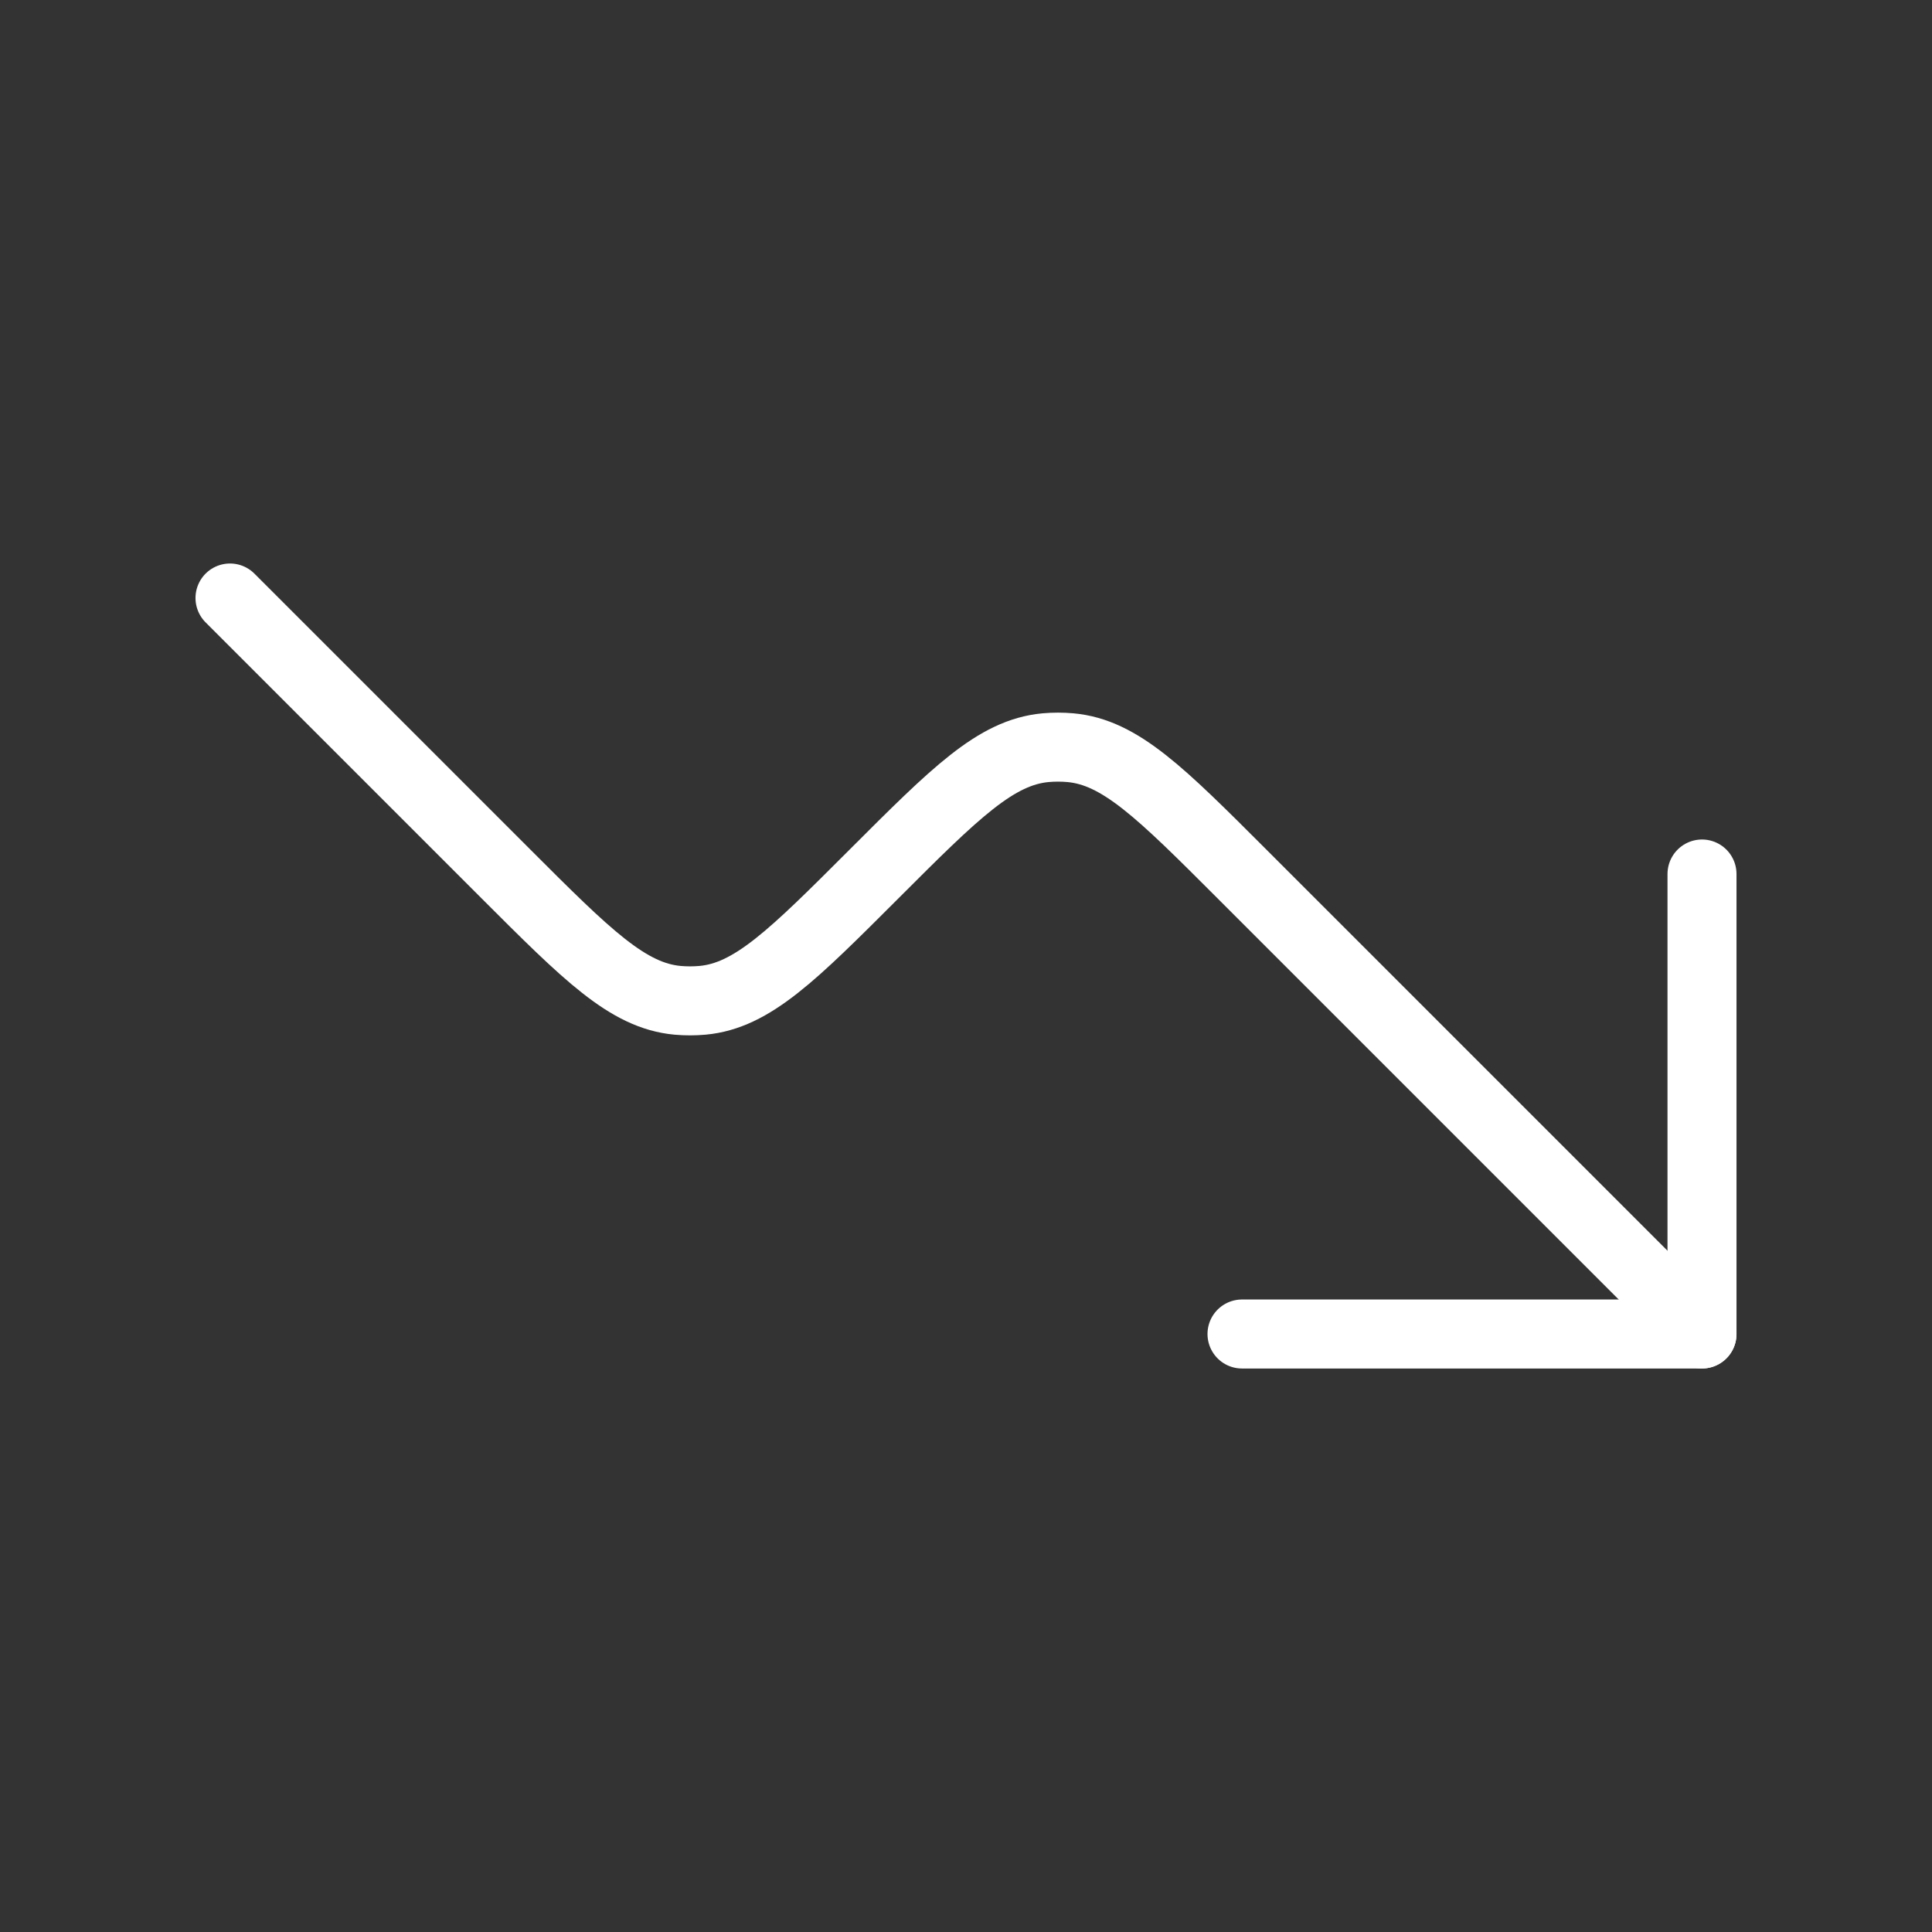 <svg width="42" height="42" viewBox="0 0 42 42" fill="none" xmlns="http://www.w3.org/2000/svg">
<rect x="0" y="0" width="42" height="42" fill="#333333" stroke="none"/>
<g clip-path="url(#clip0_1368_1502)">
<path d="M37 19V29H27" stroke="white" stroke-width="1.5" stroke-linecap="round" stroke-linejoin="round"/>
<path d="M37 29L27 19C25.234 17.234 24.352 16.352 23.27 16.254C23.09 16.238 22.91 16.238 22.73 16.254C21.648 16.354 20.766 17.234 19 19C17.234 20.766 16.352 21.648 15.27 21.746C15.09 21.762 14.91 21.762 14.73 21.746C13.648 21.646 12.766 20.766 11 19L5 13" stroke="white" stroke-width="1.5" stroke-linecap="round" stroke-linejoin="round"/>
</g>
<defs>
<clipPath id="clip0_1368_1502">
<rect width="42" height="42" fill="white"/>
</clipPath>
</defs>
</svg>
